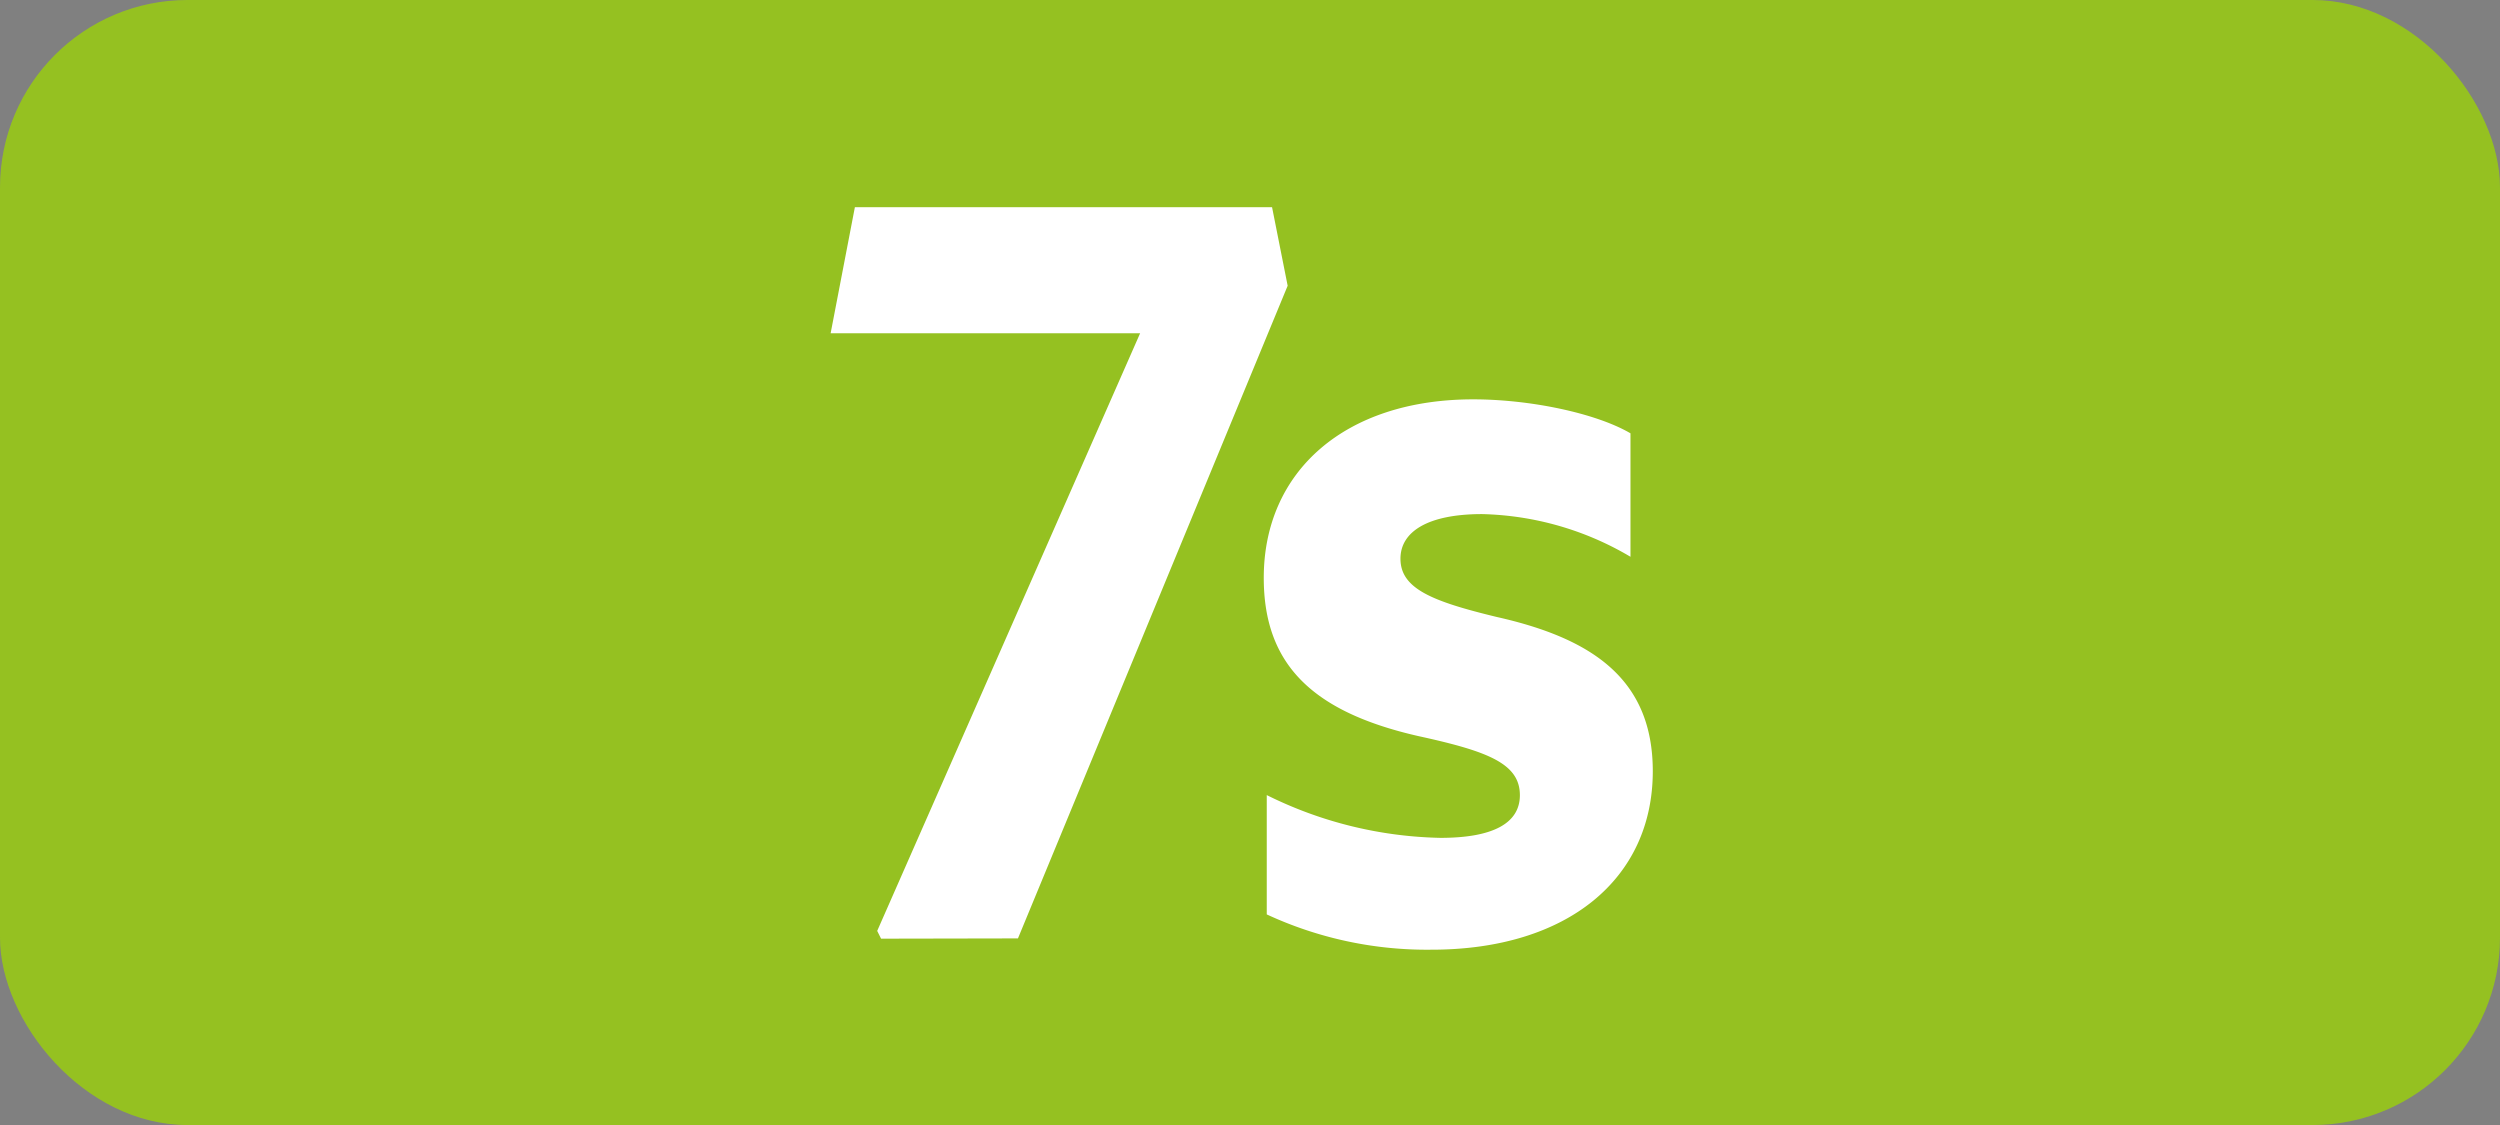 <svg id="Calque_1" data-name="Calque 1" xmlns="http://www.w3.org/2000/svg" viewBox="0 0 283.46 127.56"><rect x="0" y="0" width="283.46" height="127.56" fill="#808080" stroke="none"/><defs><style>.cls-1{fill:#95c121;}.cls-2{fill:#fff;}.cls-3{fill:none;stroke:#1d1d1b;stroke-miterlimit:10;stroke-width:0.1px;stroke-dasharray:1.2;}</style></defs><rect class="cls-1" width="283.46" height="127.56" rx="21.26"/><path class="cls-2" d="M99.9,106.43l-.44-.88,29.81-67.76H94.18l2.75-14.3h47.3L146,32.4l-30.58,74Z"/><path class="cls-2" d="M143.63,103.68V90.15A46.2,46.2,0,0,0,163.33,95c5.94,0,9-1.65,9-4.84,0-3.63-3.74-5-11.56-6.71-12-2.75-17.48-8.14-17.48-17.93,0-12.1,9.23-20.24,23.75-20.24,6.39,0,13.87,1.54,17.83,3.85v14a34.51,34.51,0,0,0-16.83-4.84c-6.16,0-9.25,2-9.25,5.06,0,3.41,3.64,4.84,10.9,6.6,10.78,2.42,17.71,7,17.71,17.49,0,12.21-9.68,20.24-25.09,20.24A43.17,43.17,0,0,1,143.63,103.68Z"/><path class="cls-3" d="M51.1,36.85"/><path class="cls-3" d="M51.1,0"/><path class="cls-3" d="M51.1,36.85"/><path class="cls-3" d="M51.1,0"/></svg>
